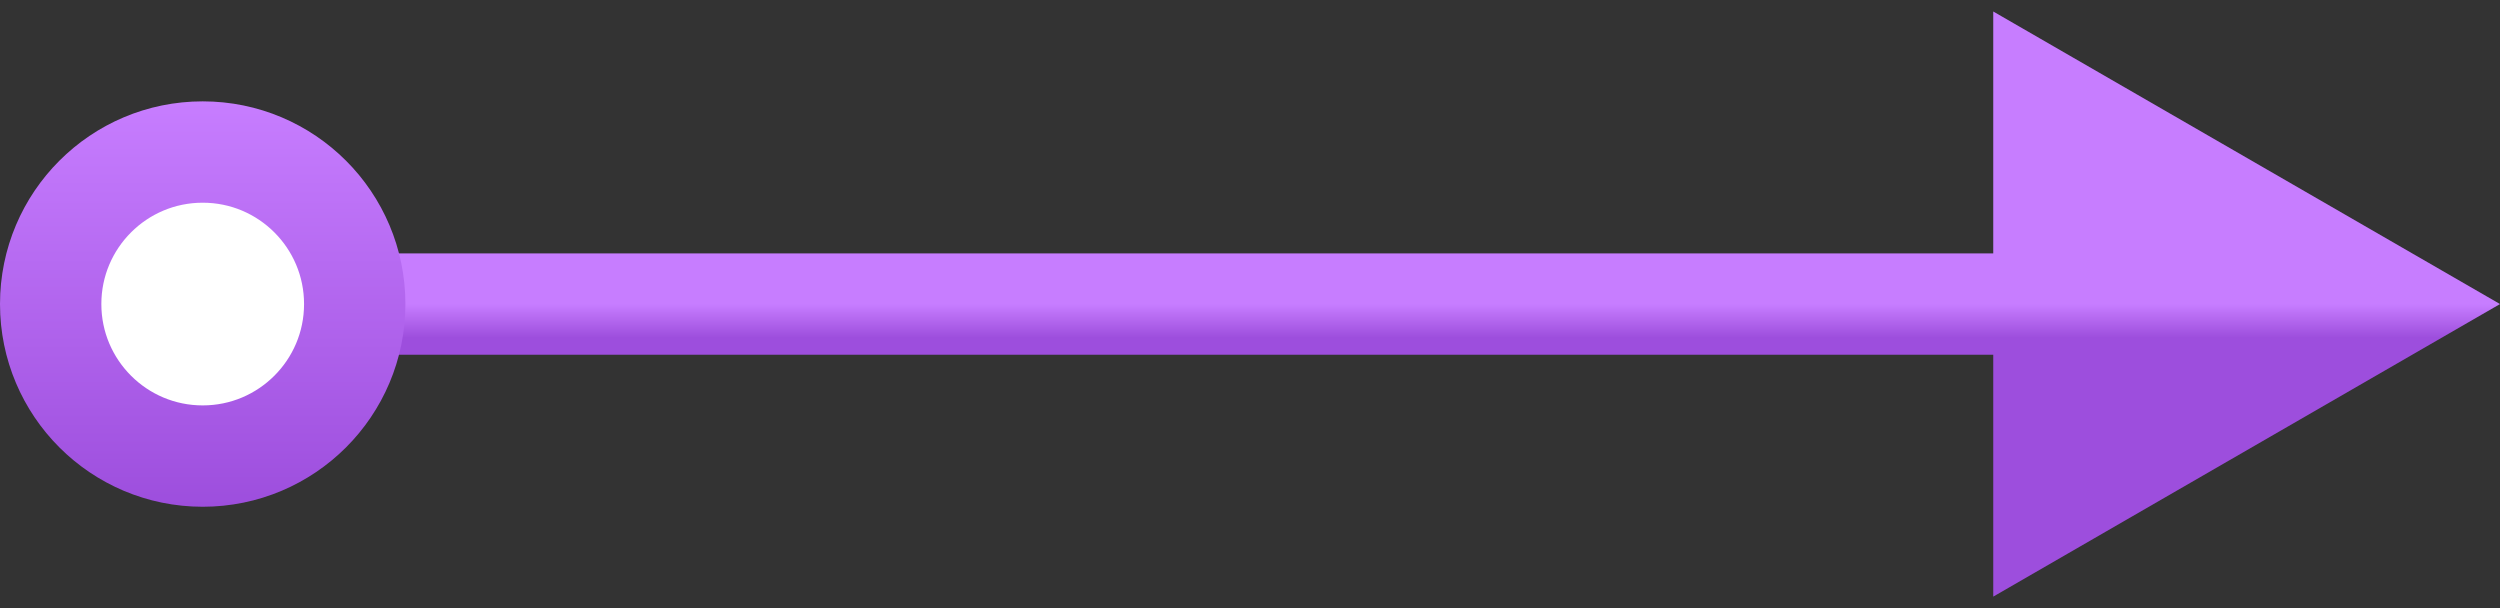 <svg width="74" height="18" viewBox="0 0 74 18" fill="none" xmlns="http://www.w3.org/2000/svg">
<rect x="0" y="0" width="74" height="18" fill="#333333" stroke="none"/>
<path d="M74 9L59 0.34V17.66L74 9ZM6 9V10.5C6.056 10.5 6.112 10.5 6.168 10.5C6.224 10.5 6.28 10.5 6.336 10.5C6.392 10.5 6.448 10.5 6.503 10.5C6.559 10.5 6.615 10.5 6.67 10.5C6.726 10.5 6.781 10.5 6.836 10.5C6.892 10.5 6.947 10.5 7.002 10.5C7.057 10.5 7.112 10.5 7.167 10.5C7.222 10.5 7.277 10.5 7.331 10.5C7.386 10.5 7.441 10.5 7.495 10.5C7.55 10.5 7.604 10.5 7.659 10.5C7.713 10.5 7.768 10.5 7.822 10.5C7.876 10.5 7.93 10.5 7.984 10.5C8.038 10.5 8.092 10.5 8.146 10.5C8.2 10.5 8.254 10.5 8.307 10.5C8.361 10.5 8.414 10.5 8.468 10.5C8.521 10.5 8.575 10.5 8.628 10.5C8.682 10.5 8.735 10.5 8.788 10.5C8.841 10.5 8.894 10.5 8.947 10.5C9 10.5 9.053 10.5 9.106 10.5C9.159 10.5 9.211 10.5 9.264 10.5C9.316 10.5 9.369 10.5 9.421 10.5C9.474 10.5 9.526 10.5 9.579 10.5C9.631 10.5 9.683 10.5 9.735 10.5C9.787 10.5 9.839 10.5 9.891 10.5C9.943 10.5 9.995 10.5 10.047 10.5C10.098 10.5 10.15 10.5 10.202 10.5C10.253 10.5 10.305 10.5 10.356 10.5C10.408 10.5 10.459 10.5 10.51 10.5C10.562 10.5 10.613 10.5 10.664 10.5C10.715 10.5 10.766 10.5 10.817 10.5C10.868 10.5 10.918 10.5 10.969 10.5C11.02 10.5 11.071 10.5 11.121 10.5C11.172 10.5 11.222 10.5 11.273 10.5C11.323 10.5 11.373 10.5 11.424 10.5C11.474 10.5 11.524 10.5 11.574 10.5C11.624 10.5 11.674 10.5 11.724 10.5C11.774 10.5 11.824 10.5 11.874 10.5C11.924 10.5 11.973 10.5 12.023 10.5C12.072 10.5 12.122 10.5 12.171 10.5C12.221 10.5 12.27 10.5 12.319 10.5C12.369 10.5 12.418 10.5 12.467 10.5C12.516 10.5 12.565 10.5 12.614 10.5C12.663 10.5 12.712 10.5 12.761 10.5C12.809 10.5 12.858 10.5 12.907 10.5C12.955 10.5 13.004 10.5 13.052 10.5C13.101 10.5 13.149 10.5 13.198 10.5C13.246 10.5 13.294 10.5 13.342 10.5C13.39 10.5 13.438 10.5 13.486 10.5C13.534 10.5 13.582 10.5 13.63 10.5C13.678 10.5 13.726 10.5 13.774 10.5C13.821 10.5 13.869 10.5 13.916 10.5C13.964 10.5 14.011 10.5 14.059 10.5C14.106 10.5 14.153 10.5 14.201 10.5C14.248 10.5 14.295 10.5 14.342 10.5C14.389 10.5 14.436 10.5 14.483 10.5C14.53 10.5 14.577 10.5 14.624 10.5C14.671 10.5 14.717 10.5 14.764 10.5C14.81 10.5 14.857 10.5 14.903 10.5C14.95 10.5 14.996 10.5 15.043 10.5C15.089 10.5 15.135 10.5 15.181 10.5C15.227 10.5 15.274 10.5 15.32 10.5C15.366 10.5 15.412 10.5 15.457 10.5C15.503 10.5 15.549 10.5 15.595 10.5C15.64 10.5 15.686 10.5 15.732 10.5C15.777 10.5 15.823 10.5 15.868 10.5C15.914 10.5 15.959 10.5 16.004 10.5C16.05 10.5 16.095 10.5 16.14 10.5C16.185 10.5 16.23 10.5 16.275 10.5C16.32 10.5 16.365 10.5 16.41 10.5C16.455 10.5 16.5 10.5 16.544 10.5C16.589 10.5 16.634 10.5 16.678 10.5C16.723 10.5 16.767 10.5 16.812 10.5C16.856 10.5 16.901 10.5 16.945 10.5C16.989 10.5 17.033 10.5 17.077 10.5C17.122 10.5 17.166 10.5 17.21 10.5C17.254 10.5 17.297 10.5 17.341 10.5C17.385 10.5 17.429 10.5 17.473 10.5C17.517 10.5 17.56 10.5 17.604 10.5C17.647 10.5 17.691 10.5 17.734 10.5C17.778 10.5 17.821 10.5 17.864 10.5C17.908 10.5 17.951 10.5 17.994 10.5C18.037 10.5 18.08 10.5 18.123 10.5C18.166 10.5 18.209 10.5 18.252 10.5C18.295 10.5 18.338 10.5 18.381 10.5C18.424 10.5 18.466 10.5 18.509 10.5C18.552 10.5 18.594 10.5 18.637 10.5C18.679 10.5 18.722 10.5 18.764 10.5C18.806 10.5 18.849 10.5 18.891 10.5C18.933 10.5 18.975 10.5 19.017 10.5C19.059 10.5 19.102 10.5 19.144 10.5C19.186 10.5 19.227 10.5 19.269 10.5C19.311 10.5 19.353 10.5 19.395 10.5C19.436 10.5 19.478 10.5 19.52 10.5C19.561 10.5 19.603 10.5 19.644 10.5C19.686 10.5 19.727 10.5 19.768 10.5C19.81 10.5 19.851 10.5 19.892 10.5C19.933 10.5 19.974 10.5 20.015 10.5C20.057 10.5 20.098 10.5 20.139 10.5C20.18 10.5 20.22 10.5 20.261 10.5C20.302 10.5 20.343 10.5 20.384 10.5C20.424 10.5 20.465 10.5 20.505 10.5C20.546 10.5 20.587 10.5 20.627 10.5C20.667 10.5 20.708 10.5 20.748 10.5C20.788 10.5 20.829 10.5 20.869 10.5C20.909 10.5 20.949 10.5 20.989 10.5C21.029 10.5 21.07 10.5 21.11 10.5C21.149 10.5 21.189 10.5 21.229 10.5C21.269 10.5 21.309 10.5 21.349 10.5C21.388 10.5 21.428 10.5 21.468 10.5C21.507 10.5 21.547 10.5 21.586 10.5C21.626 10.5 21.665 10.5 21.704 10.5C21.744 10.5 21.783 10.5 21.822 10.5C21.862 10.5 21.901 10.5 21.94 10.5C21.979 10.5 22.018 10.5 22.057 10.5C22.096 10.5 22.135 10.5 22.174 10.5C22.213 10.5 22.252 10.5 22.291 10.5C22.329 10.5 22.368 10.5 22.407 10.5C22.445 10.5 22.484 10.5 22.523 10.5C22.561 10.5 22.6 10.5 22.638 10.5C22.677 10.5 22.715 10.5 22.753 10.5C22.792 10.5 22.83 10.5 22.868 10.5C22.906 10.5 22.945 10.5 22.983 10.5C23.021 10.5 23.059 10.5 23.097 10.5C23.135 10.5 23.173 10.5 23.211 10.5C23.248 10.5 23.286 10.5 23.324 10.5C23.362 10.5 23.4 10.5 23.437 10.5C23.475 10.5 23.513 10.5 23.55 10.5C23.588 10.5 23.625 10.5 23.663 10.5C23.7 10.5 23.738 10.5 23.775 10.5C23.812 10.5 23.85 10.5 23.887 10.5C23.924 10.5 23.961 10.5 23.998 10.5C24.035 10.5 24.073 10.5 24.11 10.5C24.147 10.5 24.184 10.5 24.221 10.5C24.258 10.5 24.294 10.5 24.331 10.5C24.368 10.5 24.405 10.5 24.442 10.5C24.478 10.5 24.515 10.5 24.552 10.5C24.588 10.5 24.625 10.5 24.661 10.5C24.698 10.5 24.734 10.5 24.771 10.5C24.807 10.5 24.843 10.5 24.88 10.5C24.916 10.5 24.952 10.5 24.988 10.5C25.025 10.5 25.061 10.5 25.097 10.5C25.133 10.5 25.169 10.5 25.205 10.5C25.241 10.5 25.277 10.5 25.313 10.5C25.349 10.5 25.385 10.5 25.421 10.5C25.456 10.5 25.492 10.5 25.528 10.5C25.564 10.5 25.599 10.5 25.635 10.5C25.671 10.5 25.706 10.5 25.742 10.5C25.777 10.5 25.813 10.5 25.848 10.5C25.884 10.5 25.919 10.5 25.954 10.5C25.99 10.5 26.025 10.5 26.06 10.5C26.096 10.5 26.131 10.5 26.166 10.5C26.201 10.5 26.236 10.5 26.271 10.5C26.306 10.5 26.341 10.5 26.376 10.5C26.411 10.5 26.446 10.5 26.481 10.5C26.516 10.5 26.551 10.5 26.585 10.5C26.62 10.5 26.655 10.5 26.69 10.5C26.724 10.5 26.759 10.5 26.794 10.5C26.828 10.5 26.863 10.5 26.897 10.5C26.932 10.5 26.966 10.5 27.001 10.5C27.035 10.5 27.07 10.5 27.104 10.5C27.138 10.5 27.173 10.5 27.207 10.5C27.241 10.5 27.275 10.5 27.309 10.5C27.344 10.5 27.378 10.5 27.412 10.5C27.446 10.5 27.48 10.5 27.514 10.5C27.548 10.5 27.582 10.5 27.616 10.5C27.65 10.5 27.684 10.5 27.717 10.5C27.751 10.5 27.785 10.5 27.819 10.5C27.852 10.5 27.886 10.5 27.92 10.5C27.953 10.5 27.987 10.5 28.021 10.5C28.054 10.5 28.088 10.5 28.121 10.5C28.155 10.5 28.188 10.5 28.222 10.5C28.255 10.5 28.288 10.5 28.322 10.5C28.355 10.5 28.389 10.5 28.422 10.5C28.455 10.5 28.488 10.5 28.521 10.5C28.555 10.5 28.588 10.5 28.621 10.5C28.654 10.5 28.687 10.5 28.72 10.5C28.753 10.5 28.786 10.5 28.819 10.5C28.852 10.5 28.885 10.5 28.918 10.5C28.951 10.5 28.983 10.5 29.016 10.5C29.049 10.5 29.082 10.5 29.114 10.5C29.147 10.5 29.18 10.5 29.212 10.5C29.245 10.5 29.278 10.5 29.31 10.5C29.343 10.5 29.375 10.5 29.408 10.5C29.44 10.5 29.473 10.5 29.505 10.5C29.538 10.5 29.57 10.5 29.602 10.5C29.635 10.5 29.667 10.5 29.699 10.5C29.731 10.5 29.764 10.5 29.796 10.5C29.828 10.5 29.86 10.5 29.892 10.5C29.924 10.5 29.957 10.5 29.989 10.5C30.021 10.5 30.053 10.5 30.085 10.5C30.117 10.5 30.149 10.5 30.181 10.5C30.212 10.5 30.244 10.5 30.276 10.5C30.308 10.5 30.34 10.5 30.372 10.5C30.404 10.5 30.435 10.5 30.467 10.5C30.499 10.5 30.53 10.5 30.562 10.5C30.594 10.5 30.625 10.5 30.657 10.5C30.689 10.5 30.72 10.5 30.752 10.5C30.783 10.5 30.815 10.5 30.846 10.5C30.878 10.5 30.909 10.5 30.94 10.5C30.972 10.5 31.003 10.5 31.034 10.5C31.066 10.5 31.097 10.5 31.128 10.5C31.16 10.5 31.191 10.5 31.222 10.5C31.253 10.5 31.284 10.5 31.316 10.5C31.347 10.5 31.378 10.5 31.409 10.5C31.44 10.5 31.471 10.5 31.502 10.5C31.533 10.5 31.564 10.5 31.595 10.5C31.626 10.5 31.657 10.5 31.688 10.5C31.719 10.5 31.75 10.5 31.78 10.5C31.811 10.5 31.842 10.5 31.873 10.5C31.904 10.5 31.934 10.5 31.965 10.5C31.996 10.5 32.027 10.5 32.057 10.5C32.088 10.5 32.119 10.5 32.149 10.5C32.18 10.5 32.211 10.5 32.241 10.5C32.272 10.5 32.302 10.5 32.333 10.5C32.363 10.5 32.394 10.5 32.424 10.5C32.455 10.5 32.485 10.5 32.515 10.5C32.546 10.5 32.576 10.5 32.606 10.5C32.637 10.5 32.667 10.5 32.697 10.5C32.728 10.5 32.758 10.5 32.788 10.5C32.819 10.5 32.849 10.5 32.879 10.5C32.909 10.5 32.939 10.5 32.969 10.5C33 10.5 33.03 10.5 33.06 10.5C33.09 10.5 33.12 10.5 33.15 10.5C33.18 10.5 33.21 10.5 33.24 10.5C33.27 10.5 33.3 10.5 33.33 10.5C33.36 10.5 33.39 10.5 33.42 10.5C33.45 10.5 33.48 10.5 33.509 10.5C33.539 10.5 33.569 10.5 33.599 10.5C33.629 10.5 33.658 10.5 33.688 10.5C33.718 10.5 33.748 10.5 33.778 10.5C33.807 10.5 33.837 10.5 33.867 10.5C33.896 10.5 33.926 10.5 33.956 10.5C33.985 10.5 34.015 10.5 34.044 10.5C34.074 10.5 34.104 10.5 34.133 10.5C34.163 10.5 34.192 10.5 34.222 10.5C34.251 10.5 34.281 10.5 34.31 10.5C34.34 10.5 34.369 10.5 34.398 10.5C34.428 10.5 34.457 10.5 34.487 10.5C34.516 10.5 34.545 10.5 34.575 10.5C34.604 10.5 34.633 10.5 34.663 10.5C34.692 10.5 34.721 10.5 34.751 10.5C34.78 10.5 34.809 10.5 34.838 10.5C34.868 10.5 34.897 10.5 34.926 10.5C34.955 10.5 34.984 10.5 35.014 10.5C35.043 10.5 35.072 10.5 35.101 10.5C35.13 10.5 35.159 10.5 35.188 10.5C35.217 10.5 35.246 10.5 35.275 10.5C35.304 10.5 35.334 10.5 35.362 10.5C35.392 10.5 35.42 10.5 35.45 10.5C35.478 10.5 35.508 10.5 35.536 10.5C35.565 10.5 35.594 10.5 35.623 10.5C35.652 10.5 35.681 10.5 35.71 10.5C35.739 10.5 35.768 10.5 35.797 10.5C35.825 10.5 35.854 10.5 35.883 10.5C35.912 10.5 35.941 10.5 35.969 10.5C35.998 10.5 36.027 10.5 36.056 10.5C36.085 10.5 36.113 10.5 36.142 10.5C36.171 10.5 36.2 10.5 36.228 10.5C36.257 10.5 36.286 10.5 36.314 10.5C36.343 10.5 36.372 10.5 36.4 10.5C36.429 10.5 36.458 10.5 36.486 10.5C36.515 10.5 36.544 10.5 36.572 10.5C36.601 10.5 36.63 10.5 36.658 10.5C36.687 10.5 36.715 10.5 36.744 10.5C36.772 10.5 36.801 10.5 36.829 10.5C36.858 10.5 36.886 10.5 36.915 10.5C36.944 10.5 36.972 10.5 37.001 10.5C37.029 10.5 37.057 10.5 37.086 10.5C37.114 10.5 37.143 10.5 37.171 10.5C37.2 10.5 37.228 10.5 37.257 10.5C37.285 10.5 37.313 10.5 37.342 10.5C37.37 10.5 37.399 10.5 37.427 10.5C37.456 10.5 37.484 10.5 37.512 10.5C37.541 10.5 37.569 10.5 37.597 10.5C37.626 10.5 37.654 10.5 37.682 10.5C37.711 10.5 37.739 10.5 37.767 10.5C37.796 10.5 37.824 10.5 37.852 10.5C37.881 10.5 37.909 10.5 37.937 10.5C37.965 10.5 37.994 10.5 38.022 10.5C38.05 10.5 38.079 10.5 38.107 10.5C38.135 10.5 38.163 10.5 38.192 10.5C38.22 10.5 38.248 10.5 38.276 10.5C38.305 10.5 38.333 10.5 38.361 10.5C38.389 10.5 38.417 10.5 38.446 10.5C38.474 10.5 38.502 10.5 38.53 10.5C38.559 10.5 38.587 10.5 38.615 10.5C38.643 10.5 38.671 10.5 38.7 10.5C38.728 10.5 38.756 10.5 38.784 10.5C38.812 10.5 38.84 10.5 38.868 10.5C38.897 10.5 38.925 10.5 38.953 10.5C38.981 10.5 39.009 10.5 39.037 10.5C39.066 10.5 39.094 10.5 39.122 10.5C39.15 10.5 39.178 10.5 39.206 10.5C39.234 10.5 39.263 10.5 39.291 10.5C39.319 10.5 39.347 10.5 39.375 10.5C39.403 10.5 39.431 10.5 39.459 10.5C39.487 10.5 39.516 10.5 39.544 10.5C39.572 10.5 39.6 10.5 39.628 10.5C39.656 10.5 39.684 10.5 39.712 10.5C39.741 10.5 39.769 10.5 39.797 10.5C39.825 10.5 39.853 10.5 39.881 10.5C39.909 10.5 39.937 10.5 39.965 10.5C39.993 10.5 40.022 10.5 40.05 10.5C40.078 10.5 40.106 10.5 40.134 10.5C40.162 10.5 40.19 10.5 40.218 10.5C40.246 10.5 40.275 10.5 40.303 10.5C40.331 10.5 40.359 10.5 40.387 10.5C40.415 10.5 40.443 10.5 40.471 10.5C40.499 10.5 40.528 10.5 40.556 10.5C40.584 10.5 40.612 10.5 40.64 10.5C40.668 10.5 40.696 10.5 40.724 10.5C40.753 10.5 40.781 10.5 40.809 10.5C40.837 10.5 40.865 10.5 40.893 10.5C40.922 10.5 40.95 10.5 40.978 10.5C41.006 10.5 41.034 10.5 41.062 10.5C41.09 10.5 41.119 10.5 41.147 10.5C41.175 10.5 41.203 10.5 41.231 10.5C41.259 10.5 41.288 10.5 41.316 10.5C41.344 10.5 41.372 10.5 41.4 10.5C41.428 10.5 41.457 10.5 41.485 10.5C41.513 10.5 41.541 10.5 41.569 10.5C41.598 10.5 41.626 10.5 41.654 10.5C41.682 10.5 41.711 10.5 41.739 10.5C41.767 10.5 41.795 10.5 41.824 10.5C41.852 10.5 41.88 10.5 41.908 10.5C41.937 10.5 41.965 10.5 41.993 10.5C42.022 10.5 42.05 10.5 42.078 10.5C42.106 10.5 42.135 10.5 42.163 10.5C42.191 10.5 42.22 10.5 42.248 10.5C42.276 10.5 42.305 10.5 42.333 10.5C42.361 10.5 42.39 10.5 42.418 10.5C42.446 10.5 42.475 10.5 42.503 10.5C42.532 10.5 42.56 10.5 42.588 10.5C42.617 10.5 42.645 10.5 42.673 10.5C42.702 10.5 42.73 10.5 42.759 10.5C42.787 10.5 42.816 10.5 42.844 10.5C42.873 10.5 42.901 10.5 42.929 10.5C42.958 10.5 42.986 10.5 43.015 10.5C43.043 10.5 43.072 10.5 43.1 10.5C43.129 10.5 43.157 10.5 43.186 10.5C43.215 10.5 43.243 10.5 43.272 10.5C43.3 10.5 43.329 10.5 43.357 10.5C43.386 10.5 43.415 10.5 43.443 10.5C43.472 10.5 43.501 10.5 43.529 10.5C43.558 10.5 43.586 10.5 43.615 10.5C43.644 10.5 43.672 10.5 43.701 10.5C43.73 10.5 43.758 10.5 43.787 10.5C43.816 10.5 43.845 10.5 43.873 10.5C43.902 10.5 43.931 10.5 43.96 10.5C43.989 10.5 44.017 10.5 44.046 10.5C44.075 10.5 44.104 10.5 44.133 10.5C44.161 10.5 44.19 10.5 44.219 10.5C44.248 10.5 44.277 10.5 44.306 10.5C44.335 10.5 44.364 10.5 44.392 10.5C44.421 10.5 44.45 10.5 44.479 10.5C44.508 10.5 44.537 10.5 44.566 10.5C44.595 10.5 44.624 10.5 44.653 10.5C44.682 10.5 44.711 10.5 44.74 10.5C44.769 10.5 44.798 10.5 44.828 10.5C44.857 10.5 44.886 10.5 44.915 10.5C44.944 10.5 44.973 10.5 45.002 10.5C45.032 10.5 45.061 10.5 45.09 10.5C45.119 10.5 45.148 10.5 45.178 10.5C45.207 10.5 45.236 10.5 45.265 10.5C45.294 10.5 45.324 10.5 45.353 10.5C45.382 10.5 45.412 10.5 45.441 10.5C45.471 10.5 45.5 10.5 45.529 10.5C45.559 10.5 45.588 10.5 45.617 10.5C45.647 10.5 45.676 10.5 45.706 10.5C45.735 10.5 45.765 10.5 45.794 10.5C45.824 10.5 45.853 10.5 45.883 10.5C45.912 10.5 45.942 10.5 45.972 10.5C46.001 10.5 46.031 10.5 46.06 10.5C46.09 10.5 46.12 10.5 46.149 10.5C46.179 10.5 46.209 10.5 46.239 10.5C46.268 10.5 46.298 10.5 46.328 10.5C46.358 10.5 46.387 10.5 46.417 10.5C46.447 10.5 46.477 10.5 46.507 10.5C46.537 10.5 46.566 10.5 46.596 10.5C46.626 10.5 46.656 10.5 46.686 10.5C46.716 10.5 46.746 10.5 46.776 10.5C46.806 10.5 46.836 10.5 46.866 10.5C46.896 10.5 46.926 10.5 46.956 10.5C46.986 10.5 47.017 10.5 47.047 10.5C47.077 10.5 47.107 10.5 47.137 10.5C47.168 10.5 47.198 10.5 47.228 10.5C47.258 10.5 47.289 10.5 47.319 10.5C47.349 10.5 47.38 10.5 47.41 10.5C47.44 10.5 47.471 10.5 47.501 10.5C47.532 10.5 47.562 10.5 47.592 10.5C47.623 10.5 47.653 10.5 47.684 10.5C47.714 10.5 47.745 10.5 47.776 10.5C47.806 10.5 47.837 10.5 47.867 10.5C47.898 10.5 47.929 10.5 47.959 10.5C47.99 10.5 48.021 10.5 48.051 10.5C48.082 10.5 48.113 10.5 48.144 10.5C48.175 10.5 48.205 10.5 48.236 10.5C48.267 10.5 48.298 10.5 48.329 10.5C48.36 10.5 48.391 10.5 48.422 10.5C48.453 10.5 48.484 10.5 48.515 10.5C48.546 10.5 48.577 10.5 48.608 10.5C48.639 10.5 48.67 10.5 48.701 10.5C48.732 10.5 48.764 10.5 48.795 10.5C48.826 10.5 48.857 10.5 48.889 10.5C48.92 10.5 48.951 10.5 48.983 10.5C49.014 10.5 49.045 10.5 49.077 10.5C49.108 10.5 49.139 10.5 49.171 10.5C49.202 10.5 49.234 10.5 49.266 10.5C49.297 10.5 49.329 10.5 49.36 10.5C49.392 10.5 49.423 10.5 49.455 10.5C49.487 10.5 49.518 10.5 49.55 10.5C49.582 10.5 49.614 10.5 49.645 10.5C49.677 10.5 49.709 10.5 49.741 10.5C49.773 10.5 49.805 10.5 49.837 10.5C49.869 10.5 49.901 10.5 49.933 10.5C49.965 10.5 49.997 10.5 50.029 10.5C50.061 10.5 50.093 10.5 50.125 10.5C50.157 10.5 50.189 10.5 50.221 10.5C50.254 10.5 50.286 10.5 50.318 10.5C50.351 10.5 50.383 10.5 50.415 10.5C50.448 10.5 50.48 10.5 50.512 10.5C50.545 10.5 50.577 10.5 50.61 10.5C50.642 10.5 50.675 10.5 50.708 10.5C50.74 10.5 50.773 10.5 50.805 10.5C50.838 10.5 50.871 10.5 50.903 10.5C50.936 10.5 50.969 10.5 51.002 10.5C51.035 10.5 51.067 10.5 51.1 10.5C51.133 10.5 51.166 10.5 51.199 10.5C51.232 10.5 51.265 10.5 51.298 10.5C51.331 10.5 51.364 10.5 51.397 10.5C51.43 10.5 51.463 10.5 51.497 10.5C51.53 10.5 51.563 10.5 51.596 10.5C51.63 10.5 51.663 10.5 51.696 10.5C51.73 10.5 51.763 10.5 51.796 10.5C51.83 10.5 51.863 10.5 51.897 10.5C51.93 10.5 51.964 10.5 51.997 10.5C52.031 10.5 52.065 10.5 52.098 10.5C52.132 10.5 52.166 10.5 52.2 10.5C52.233 10.5 52.267 10.5 52.301 10.5C52.335 10.5 52.369 10.5 52.403 10.5C52.436 10.5 52.47 10.5 52.504 10.5C52.538 10.5 52.572 10.5 52.607 10.5C52.641 10.5 52.675 10.5 52.709 10.5C52.743 10.5 52.777 10.5 52.812 10.5C52.846 10.5 52.88 10.5 52.915 10.5C52.949 10.5 52.983 10.5 53.018 10.5C53.052 10.5 53.087 10.5 53.121 10.5C53.156 10.5 53.19 10.5 53.225 10.5C53.26 10.5 53.294 10.5 53.329 10.5C53.364 10.5 53.398 10.5 53.433 10.5C53.468 10.5 53.503 10.5 53.538 10.5C53.573 10.5 53.608 10.5 53.643 10.5C53.678 10.5 53.713 10.5 53.748 10.5C53.783 10.5 53.818 10.5 53.853 10.5C53.888 10.5 53.923 10.5 53.959 10.5C53.994 10.5 54.029 10.5 54.065 10.5C54.1 10.5 54.136 10.5 54.171 10.5C54.206 10.5 54.242 10.5 54.277 10.5C54.313 10.5 54.349 10.5 54.384 10.5C54.42 10.5 54.456 10.5 54.491 10.5C54.527 10.5 54.563 10.5 54.599 10.5C54.635 10.5 54.67 10.5 54.706 10.5C54.742 10.5 54.778 10.5 54.814 10.5C54.85 10.5 54.886 10.5 54.922 10.5C54.959 10.5 54.995 10.5 55.031 10.5C55.067 10.5 55.104 10.5 55.14 10.5C55.176 10.5 55.213 10.5 55.249 10.5C55.285 10.5 55.322 10.5 55.358 10.5C55.395 10.5 55.432 10.5 55.468 10.5C55.505 10.5 55.542 10.5 55.578 10.5C55.615 10.5 55.652 10.5 55.689 10.5C55.726 10.5 55.762 10.5 55.799 10.5C55.836 10.5 55.873 10.5 55.91 10.5C55.947 10.5 55.984 10.5 56.022 10.5C56.059 10.5 56.096 10.5 56.133 10.5C56.171 10.5 56.208 10.5 56.245 10.5C56.283 10.5 56.32 10.5 56.358 10.5C56.395 10.5 56.433 10.5 56.47 10.5C56.508 10.5 56.545 10.5 56.583 10.5C56.621 10.5 56.658 10.5 56.696 10.5C56.734 10.5 56.772 10.5 56.81 10.5C56.848 10.5 56.886 10.5 56.924 10.5C56.962 10.5 57 10.5 57.038 10.5C57.076 10.5 57.114 10.5 57.153 10.5C57.191 10.5 57.229 10.5 57.267 10.5C57.306 10.5 57.344 10.5 57.383 10.5C57.421 10.5 57.46 10.5 57.498 10.5C57.537 10.5 57.575 10.5 57.614 10.5C57.653 10.5 57.692 10.5 57.73 10.5C57.769 10.5 57.808 10.5 57.847 10.5C57.886 10.5 57.925 10.5 57.964 10.5C58.003 10.5 58.042 10.5 58.081 10.5C58.12 10.5 58.16 10.5 58.199 10.5C58.238 10.5 58.278 10.5 58.317 10.5C58.356 10.5 58.396 10.5 58.435 10.5C58.475 10.5 58.514 10.5 58.554 10.5C58.593 10.5 58.633 10.5 58.673 10.5C58.713 10.5 58.752 10.5 58.792 10.5C58.832 10.5 58.872 10.5 58.912 10.5C58.952 10.5 58.992 10.5 59.032 10.5C59.072 10.5 59.113 10.5 59.153 10.5C59.193 10.5 59.233 10.5 59.274 10.5C59.314 10.5 59.354 10.5 59.395 10.5C59.435 10.5 59.476 10.5 59.517 10.5C59.557 10.5 59.598 10.5 59.639 10.5C59.679 10.5 59.72 10.5 59.761 10.5C59.802 10.5 59.843 10.5 59.884 10.5C59.925 10.5 59.966 10.5 60.007 10.5C60.048 10.5 60.089 10.5 60.13 10.5C60.171 10.5 60.213 10.5 60.254 10.5C60.295 10.5 60.337 10.5 60.378 10.5C60.42 10.5 60.461 10.5 60.503 10.5V9V7.5C60.461 7.5 60.42 7.5 60.378 7.5C60.337 7.5 60.295 7.5 60.254 7.5C60.213 7.5 60.171 7.5 60.13 7.5C60.089 7.5 60.048 7.5 60.007 7.5C59.966 7.5 59.925 7.5 59.884 7.5C59.843 7.5 59.802 7.5 59.761 7.5C59.72 7.5 59.679 7.5 59.639 7.5C59.598 7.5 59.557 7.5 59.517 7.5C59.476 7.5 59.435 7.5 59.395 7.5C59.354 7.5 59.314 7.5 59.274 7.5C59.233 7.5 59.193 7.5 59.153 7.5C59.113 7.5 59.072 7.5 59.032 7.5C58.992 7.5 58.952 7.5 58.912 7.5C58.872 7.5 58.832 7.5 58.792 7.5C58.752 7.5 58.713 7.5 58.673 7.5C58.633 7.5 58.593 7.5 58.554 7.5C58.514 7.5 58.475 7.5 58.435 7.5C58.396 7.5 58.356 7.5 58.317 7.5C58.278 7.5 58.238 7.5 58.199 7.5C58.16 7.5 58.12 7.5 58.081 7.5C58.042 7.5 58.003 7.5 57.964 7.5C57.925 7.5 57.886 7.5 57.847 7.5C57.808 7.5 57.769 7.5 57.73 7.5C57.692 7.5 57.653 7.5 57.614 7.5C57.575 7.5 57.537 7.5 57.498 7.5C57.46 7.5 57.421 7.5 57.383 7.5C57.344 7.5 57.306 7.5 57.267 7.5C57.229 7.5 57.191 7.5 57.153 7.5C57.114 7.5 57.076 7.5 57.038 7.5C57 7.5 56.962 7.5 56.924 7.5C56.886 7.5 56.848 7.5 56.81 7.5C56.772 7.5 56.734 7.5 56.696 7.5C56.658 7.5 56.621 7.5 56.583 7.5C56.545 7.5 56.508 7.5 56.47 7.5C56.433 7.5 56.395 7.5 56.358 7.5C56.32 7.5 56.283 7.5 56.245 7.5C56.208 7.5 56.171 7.5 56.133 7.5C56.096 7.5 56.059 7.5 56.022 7.5C55.984 7.5 55.947 7.5 55.91 7.5C55.873 7.5 55.836 7.5 55.799 7.5C55.762 7.5 55.726 7.5 55.689 7.5C55.652 7.5 55.615 7.5 55.578 7.5C55.542 7.5 55.505 7.5 55.468 7.5C55.432 7.5 55.395 7.5 55.358 7.5C55.322 7.5 55.285 7.5 55.249 7.5C55.213 7.5 55.176 7.5 55.14 7.5C55.104 7.5 55.067 7.5 55.031 7.5C54.995 7.5 54.959 7.5 54.922 7.5C54.886 7.5 54.85 7.5 54.814 7.5C54.778 7.5 54.742 7.5 54.706 7.5C54.67 7.5 54.635 7.5 54.599 7.5C54.563 7.5 54.527 7.5 54.491 7.5C54.456 7.5 54.42 7.5 54.384 7.5C54.349 7.5 54.313 7.5 54.277 7.5C54.242 7.5 54.206 7.5 54.171 7.5C54.136 7.5 54.1 7.5 54.065 7.5C54.029 7.5 53.994 7.5 53.959 7.5C53.923 7.5 53.888 7.5 53.853 7.5C53.818 7.5 53.783 7.5 53.748 7.5C53.713 7.5 53.678 7.5 53.643 7.5C53.608 7.5 53.573 7.5 53.538 7.5C53.503 7.5 53.468 7.5 53.433 7.5C53.398 7.5 53.364 7.5 53.329 7.5C53.294 7.5 53.26 7.5 53.225 7.5C53.19 7.5 53.156 7.5 53.121 7.5C53.087 7.5 53.052 7.5 53.018 7.5C52.983 7.5 52.949 7.5 52.915 7.5C52.88 7.5 52.846 7.5 52.812 7.5C52.777 7.5 52.743 7.5 52.709 7.5C52.675 7.5 52.641 7.5 52.607 7.5C52.572 7.5 52.538 7.5 52.504 7.5C52.47 7.5 52.436 7.5 52.403 7.5C52.369 7.5 52.335 7.5 52.301 7.5C52.267 7.5 52.233 7.5 52.2 7.5C52.166 7.5 52.132 7.5 52.098 7.5C52.065 7.5 52.031 7.5 51.997 7.5C51.964 7.5 51.93 7.5 51.897 7.5C51.863 7.5 51.83 7.5 51.796 7.5C51.763 7.5 51.73 7.5 51.696 7.5C51.663 7.5 51.63 7.5 51.596 7.5C51.563 7.5 51.53 7.5 51.497 7.5C51.463 7.5 51.43 7.5 51.397 7.5C51.364 7.5 51.331 7.5 51.298 7.5C51.265 7.5 51.232 7.5 51.199 7.5C51.166 7.5 51.133 7.5 51.1 7.5C51.067 7.5 51.035 7.5 51.002 7.5C50.969 7.5 50.936 7.5 50.903 7.5C50.871 7.5 50.838 7.5 50.805 7.5C50.773 7.5 50.74 7.5 50.708 7.5C50.675 7.5 50.642 7.5 50.61 7.5C50.577 7.5 50.545 7.5 50.512 7.5C50.48 7.5 50.448 7.5 50.415 7.5C50.383 7.5 50.351 7.5 50.318 7.5C50.286 7.5 50.254 7.5 50.221 7.5C50.189 7.5 50.157 7.5 50.125 7.5C50.093 7.5 50.061 7.5 50.029 7.5C49.997 7.5 49.965 7.5 49.933 7.5C49.901 7.5 49.869 7.5 49.837 7.5C49.805 7.5 49.773 7.5 49.741 7.5C49.709 7.5 49.677 7.5 49.645 7.5C49.614 7.5 49.582 7.5 49.55 7.5C49.518 7.5 49.487 7.5 49.455 7.5C49.423 7.5 49.392 7.5 49.36 7.5C49.329 7.5 49.297 7.5 49.266 7.5C49.234 7.5 49.202 7.5 49.171 7.5C49.139 7.5 49.108 7.5 49.077 7.5C49.045 7.5 49.014 7.5 48.983 7.5C48.951 7.5 48.92 7.5 48.889 7.5C48.857 7.5 48.826 7.5 48.795 7.5C48.764 7.5 48.732 7.5 48.701 7.5C48.67 7.5 48.639 7.5 48.608 7.5C48.577 7.5 48.546 7.5 48.515 7.5C48.484 7.5 48.453 7.5 48.422 7.5C48.391 7.5 48.36 7.5 48.329 7.5C48.298 7.5 48.267 7.5 48.236 7.5C48.205 7.5 48.175 7.5 48.144 7.5C48.113 7.5 48.082 7.5 48.051 7.5C48.021 7.5 47.99 7.5 47.959 7.5C47.929 7.5 47.898 7.5 47.867 7.5C47.837 7.5 47.806 7.5 47.776 7.5C47.745 7.5 47.714 7.5 47.684 7.5C47.653 7.5 47.623 7.5 47.592 7.5C47.562 7.5 47.532 7.5 47.501 7.5C47.471 7.5 47.44 7.5 47.41 7.5C47.38 7.5 47.349 7.5 47.319 7.5C47.289 7.5 47.258 7.5 47.228 7.5C47.198 7.5 47.168 7.5 47.137 7.5C47.107 7.5 47.077 7.5 47.047 7.5C47.017 7.5 46.986 7.5 46.956 7.5C46.926 7.5 46.896 7.5 46.866 7.5C46.836 7.5 46.806 7.5 46.776 7.5C46.746 7.5 46.716 7.5 46.686 7.5C46.656 7.5 46.626 7.5 46.596 7.5C46.566 7.5 46.537 7.5 46.507 7.5C46.477 7.5 46.447 7.5 46.417 7.5C46.387 7.5 46.358 7.5 46.328 7.5C46.298 7.5 46.268 7.5 46.239 7.5C46.209 7.5 46.179 7.5 46.149 7.5C46.12 7.5 46.09 7.5 46.06 7.5C46.031 7.5 46.001 7.5 45.972 7.5C45.942 7.5 45.912 7.5 45.883 7.5C45.853 7.5 45.824 7.5 45.794 7.5C45.765 7.5 45.735 7.5 45.706 7.5C45.676 7.5 45.647 7.5 45.617 7.5C45.588 7.5 45.559 7.5 45.529 7.5C45.5 7.5 45.471 7.5 45.441 7.5C45.412 7.5 45.382 7.5 45.353 7.5C45.324 7.5 45.294 7.5 45.265 7.5C45.236 7.5 45.207 7.5 45.178 7.5C45.148 7.5 45.119 7.5 45.09 7.5C45.061 7.5 45.032 7.5 45.002 7.5C44.973 7.5 44.944 7.5 44.915 7.5C44.886 7.5 44.857 7.5 44.828 7.5C44.798 7.5 44.769 7.5 44.74 7.5C44.711 7.5 44.682 7.5 44.653 7.5C44.624 7.5 44.595 7.5 44.566 7.5C44.537 7.5 44.508 7.5 44.479 7.5C44.45 7.5 44.421 7.5 44.392 7.5C44.364 7.5 44.335 7.5 44.306 7.5C44.277 7.5 44.248 7.5 44.219 7.5C44.19 7.5 44.161 7.5 44.133 7.5C44.104 7.5 44.075 7.5 44.046 7.5C44.017 7.5 43.989 7.5 43.96 7.5C43.931 7.5 43.902 7.5 43.873 7.5C43.845 7.5 43.816 7.5 43.787 7.5C43.758 7.5 43.73 7.5 43.701 7.5C43.672 7.5 43.644 7.5 43.615 7.5C43.586 7.5 43.558 7.5 43.529 7.5C43.501 7.5 43.472 7.5 43.443 7.5C43.415 7.5 43.386 7.5 43.357 7.5C43.329 7.5 43.3 7.5 43.272 7.5C43.243 7.5 43.215 7.5 43.186 7.5C43.157 7.5 43.129 7.5 43.1 7.5C43.072 7.5 43.043 7.5 43.015 7.5C42.986 7.5 42.958 7.5 42.929 7.5C42.901 7.5 42.873 7.5 42.844 7.5C42.816 7.5 42.787 7.5 42.759 7.5C42.73 7.5 42.702 7.5 42.673 7.5C42.645 7.5 42.617 7.5 42.588 7.5C42.56 7.5 42.532 7.5 42.503 7.5C42.475 7.5 42.446 7.5 42.418 7.5C42.39 7.5 42.361 7.5 42.333 7.5C42.305 7.5 42.276 7.5 42.248 7.5C42.22 7.5 42.191 7.5 42.163 7.5C42.135 7.5 42.106 7.5 42.078 7.5C42.05 7.5 42.022 7.5 41.993 7.5C41.965 7.5 41.937 7.5 41.908 7.5C41.88 7.5 41.852 7.5 41.824 7.5C41.795 7.5 41.767 7.5 41.739 7.5C41.711 7.5 41.682 7.5 41.654 7.5C41.626 7.5 41.598 7.5 41.569 7.5C41.541 7.5 41.513 7.5 41.485 7.5C41.457 7.5 41.428 7.5 41.4 7.5C41.372 7.5 41.344 7.5 41.316 7.5C41.288 7.5 41.259 7.5 41.231 7.5C41.203 7.5 41.175 7.5 41.147 7.5C41.119 7.5 41.09 7.5 41.062 7.5C41.034 7.5 41.006 7.5 40.978 7.5C40.95 7.5 40.922 7.5 40.893 7.5C40.865 7.5 40.837 7.5 40.809 7.5C40.781 7.5 40.753 7.5 40.724 7.5C40.696 7.5 40.668 7.5 40.64 7.5C40.612 7.5 40.584 7.5 40.556 7.5C40.528 7.5 40.499 7.5 40.471 7.5C40.443 7.5 40.415 7.5 40.387 7.5C40.359 7.5 40.331 7.5 40.303 7.5C40.275 7.5 40.246 7.5 40.218 7.5C40.19 7.5 40.162 7.5 40.134 7.5C40.106 7.5 40.078 7.5 40.05 7.5C40.022 7.5 39.993 7.5 39.965 7.5C39.937 7.5 39.909 7.5 39.881 7.5C39.853 7.5 39.825 7.5 39.797 7.5C39.769 7.5 39.741 7.5 39.712 7.5C39.684 7.5 39.656 7.5 39.628 7.5C39.6 7.5 39.572 7.5 39.544 7.5C39.516 7.5 39.487 7.5 39.459 7.5C39.431 7.5 39.403 7.5 39.375 7.5C39.347 7.5 39.319 7.5 39.291 7.5C39.263 7.5 39.234 7.5 39.206 7.5C39.178 7.5 39.15 7.5 39.122 7.5C39.094 7.5 39.066 7.5 39.037 7.5C39.009 7.5 38.981 7.5 38.953 7.5C38.925 7.5 38.897 7.5 38.868 7.5C38.84 7.5 38.812 7.5 38.784 7.5C38.756 7.5 38.728 7.5 38.7 7.5C38.671 7.5 38.643 7.5 38.615 7.5C38.587 7.5 38.559 7.5 38.53 7.5C38.502 7.5 38.474 7.5 38.446 7.5C38.417 7.5 38.389 7.5 38.361 7.5C38.333 7.5 38.305 7.5 38.276 7.5C38.248 7.5 38.22 7.5 38.192 7.5C38.163 7.5 38.135 7.5 38.107 7.5C38.079 7.5 38.05 7.5 38.022 7.5C37.994 7.5 37.965 7.5 37.937 7.5C37.909 7.5 37.881 7.5 37.852 7.5C37.824 7.5 37.796 7.5 37.767 7.5C37.739 7.5 37.711 7.5 37.682 7.5C37.654 7.5 37.626 7.5 37.597 7.5C37.569 7.5 37.541 7.5 37.512 7.5C37.484 7.5 37.456 7.5 37.427 7.5C37.399 7.5 37.37 7.5 37.342 7.5C37.313 7.5 37.285 7.5 37.257 7.5C37.228 7.5 37.2 7.5 37.171 7.5C37.143 7.5 37.114 7.5 37.086 7.5C37.057 7.5 37.029 7.5 37.001 7.5C36.972 7.5 36.944 7.5 36.915 7.5C36.886 7.5 36.858 7.5 36.829 7.5C36.801 7.5 36.772 7.5 36.744 7.5C36.715 7.5 36.687 7.5 36.658 7.5C36.63 7.5 36.601 7.5 36.572 7.5C36.544 7.5 36.515 7.5 36.486 7.5C36.458 7.5 36.429 7.5 36.4 7.5C36.372 7.5 36.343 7.5 36.314 7.5C36.286 7.5 36.257 7.5 36.228 7.5C36.2 7.5 36.171 7.5 36.142 7.5C36.113 7.5 36.085 7.5 36.056 7.5C36.027 7.5 35.998 7.5 35.969 7.5C35.941 7.5 35.912 7.5 35.883 7.5C35.854 7.5 35.825 7.5 35.797 7.5C35.768 7.5 35.739 7.5 35.71 7.5C35.681 7.5 35.652 7.5 35.623 7.5C35.594 7.5 35.565 7.5 35.536 7.5C35.508 7.5 35.478 7.5 35.45 7.5C35.42 7.5 35.392 7.5 35.362 7.5C35.334 7.5 35.304 7.5 35.275 7.5C35.246 7.5 35.217 7.5 35.188 7.5C35.159 7.5 35.13 7.5 35.101 7.5C35.072 7.5 35.043 7.5 35.014 7.5C34.984 7.5 34.955 7.5 34.926 7.5C34.897 7.5 34.868 7.5 34.838 7.5C34.809 7.5 34.78 7.5 34.751 7.5C34.721 7.5 34.692 7.5 34.663 7.5C34.633 7.5 34.604 7.5 34.575 7.5C34.545 7.5 34.516 7.5 34.487 7.5C34.457 7.5 34.428 7.5 34.398 7.5C34.369 7.5 34.34 7.5 34.31 7.5C34.281 7.5 34.251 7.5 34.222 7.5C34.192 7.5 34.163 7.5 34.133 7.5C34.104 7.5 34.074 7.5 34.044 7.5C34.015 7.5 33.985 7.5 33.956 7.5C33.926 7.5 33.896 7.5 33.867 7.5C33.837 7.5 33.807 7.5 33.778 7.5C33.748 7.5 33.718 7.5 33.688 7.5C33.658 7.5 33.629 7.5 33.599 7.5C33.569 7.5 33.539 7.5 33.509 7.5C33.48 7.5 33.45 7.5 33.42 7.5C33.39 7.5 33.36 7.5 33.33 7.5C33.3 7.5 33.27 7.5 33.24 7.5C33.21 7.5 33.18 7.5 33.15 7.5C33.12 7.5 33.09 7.5 33.06 7.5C33.03 7.5 33 7.5 32.969 7.5C32.939 7.5 32.909 7.5 32.879 7.5C32.849 7.5 32.819 7.5 32.788 7.5C32.758 7.5 32.728 7.5 32.697 7.5C32.667 7.5 32.637 7.5 32.606 7.5C32.576 7.5 32.546 7.5 32.515 7.5C32.485 7.5 32.455 7.5 32.424 7.5C32.394 7.5 32.363 7.5 32.333 7.5C32.302 7.5 32.272 7.5 32.241 7.5C32.211 7.5 32.18 7.5 32.149 7.5C32.119 7.5 32.088 7.5 32.057 7.5C32.027 7.5 31.996 7.5 31.965 7.5C31.934 7.5 31.904 7.5 31.873 7.5C31.842 7.5 31.811 7.5 31.78 7.5C31.75 7.5 31.719 7.5 31.688 7.5C31.657 7.5 31.626 7.5 31.595 7.5C31.564 7.5 31.533 7.5 31.502 7.5C31.471 7.5 31.44 7.5 31.409 7.5C31.378 7.5 31.347 7.5 31.316 7.5C31.284 7.5 31.253 7.5 31.222 7.5C31.191 7.5 31.16 7.5 31.128 7.5C31.097 7.5 31.066 7.5 31.034 7.5C31.003 7.5 30.972 7.5 30.94 7.5C30.909 7.5 30.878 7.5 30.846 7.5C30.815 7.5 30.783 7.5 30.752 7.5C30.72 7.5 30.689 7.5 30.657 7.5C30.625 7.5 30.594 7.5 30.562 7.5C30.53 7.5 30.499 7.5 30.467 7.5C30.435 7.5 30.404 7.5 30.372 7.5C30.34 7.5 30.308 7.5 30.276 7.5C30.244 7.5 30.212 7.5 30.181 7.5C30.149 7.5 30.117 7.5 30.085 7.5C30.053 7.5 30.021 7.5 29.989 7.5C29.957 7.5 29.924 7.5 29.892 7.5C29.86 7.5 29.828 7.5 29.796 7.5C29.764 7.5 29.731 7.5 29.699 7.5C29.667 7.5 29.635 7.5 29.602 7.5C29.57 7.5 29.538 7.5 29.505 7.5C29.473 7.5 29.44 7.5 29.408 7.5C29.375 7.5 29.343 7.5 29.31 7.5C29.278 7.5 29.245 7.5 29.212 7.5C29.18 7.5 29.147 7.5 29.114 7.5C29.082 7.5 29.049 7.5 29.016 7.5C28.983 7.5 28.951 7.5 28.918 7.5C28.885 7.5 28.852 7.5 28.819 7.5C28.786 7.5 28.753 7.5 28.72 7.5C28.687 7.5 28.654 7.5 28.621 7.5C28.588 7.5 28.555 7.5 28.521 7.5C28.488 7.5 28.455 7.5 28.422 7.5C28.389 7.5 28.355 7.5 28.322 7.5C28.288 7.5 28.255 7.5 28.222 7.5C28.188 7.5 28.155 7.5 28.121 7.5C28.088 7.5 28.054 7.5 28.021 7.5C27.987 7.5 27.953 7.5 27.92 7.5C27.886 7.5 27.852 7.5 27.819 7.5C27.785 7.5 27.751 7.5 27.717 7.5C27.684 7.5 27.65 7.5 27.616 7.5C27.582 7.5 27.548 7.5 27.514 7.5C27.48 7.5 27.446 7.5 27.412 7.5C27.378 7.5 27.344 7.5 27.309 7.5C27.275 7.5 27.241 7.5 27.207 7.5C27.173 7.5 27.138 7.5 27.104 7.5C27.07 7.5 27.035 7.5 27.001 7.5C26.966 7.5 26.932 7.5 26.897 7.5C26.863 7.5 26.828 7.5 26.794 7.5C26.759 7.5 26.724 7.5 26.69 7.5C26.655 7.5 26.62 7.5 26.585 7.5C26.551 7.5 26.516 7.5 26.481 7.5C26.446 7.5 26.411 7.5 26.376 7.5C26.341 7.5 26.306 7.5 26.271 7.5C26.236 7.5 26.201 7.5 26.166 7.5C26.131 7.5 26.096 7.5 26.06 7.5C26.025 7.5 25.99 7.5 25.954 7.5C25.919 7.5 25.884 7.5 25.848 7.5C25.813 7.5 25.777 7.5 25.742 7.5C25.706 7.5 25.671 7.5 25.635 7.5C25.599 7.5 25.564 7.5 25.528 7.5C25.492 7.5 25.456 7.5 25.421 7.5C25.385 7.5 25.349 7.5 25.313 7.5C25.277 7.5 25.241 7.5 25.205 7.5C25.169 7.5 25.133 7.5 25.097 7.5C25.061 7.5 25.025 7.5 24.988 7.5C24.952 7.5 24.916 7.5 24.88 7.5C24.843 7.5 24.807 7.5 24.771 7.5C24.734 7.5 24.698 7.5 24.661 7.5C24.625 7.5 24.588 7.5 24.552 7.5C24.515 7.5 24.478 7.5 24.442 7.5C24.405 7.5 24.368 7.5 24.331 7.5C24.294 7.5 24.258 7.5 24.221 7.5C24.184 7.5 24.147 7.5 24.11 7.5C24.073 7.5 24.035 7.5 23.998 7.5C23.961 7.5 23.924 7.5 23.887 7.5C23.85 7.5 23.812 7.5 23.775 7.5C23.738 7.5 23.7 7.5 23.663 7.5C23.625 7.5 23.588 7.5 23.55 7.5C23.513 7.5 23.475 7.5 23.437 7.5C23.4 7.5 23.362 7.5 23.324 7.5C23.286 7.5 23.248 7.5 23.211 7.5C23.173 7.5 23.135 7.5 23.097 7.5C23.059 7.5 23.021 7.5 22.983 7.5C22.945 7.5 22.906 7.5 22.868 7.5C22.83 7.5 22.792 7.5 22.753 7.5C22.715 7.5 22.677 7.5 22.638 7.5C22.6 7.5 22.561 7.5 22.523 7.5C22.484 7.5 22.445 7.5 22.407 7.5C22.368 7.5 22.329 7.5 22.291 7.5C22.252 7.5 22.213 7.5 22.174 7.5C22.135 7.5 22.096 7.5 22.057 7.5C22.018 7.5 21.979 7.5 21.94 7.5C21.901 7.5 21.862 7.5 21.822 7.5C21.783 7.5 21.744 7.5 21.704 7.5C21.665 7.5 21.626 7.5 21.586 7.5C21.547 7.5 21.507 7.5 21.468 7.5C21.428 7.5 21.388 7.5 21.349 7.5C21.309 7.5 21.269 7.5 21.229 7.5C21.189 7.5 21.149 7.5 21.11 7.5C21.07 7.5 21.029 7.5 20.989 7.5C20.949 7.5 20.909 7.5 20.869 7.5C20.829 7.5 20.788 7.5 20.748 7.5C20.708 7.5 20.667 7.5 20.627 7.5C20.587 7.5 20.546 7.5 20.505 7.5C20.465 7.5 20.424 7.5 20.384 7.5C20.343 7.5 20.302 7.5 20.261 7.5C20.22 7.5 20.18 7.5 20.139 7.5C20.098 7.5 20.057 7.5 20.015 7.5C19.974 7.5 19.933 7.5 19.892 7.5C19.851 7.5 19.81 7.5 19.768 7.5C19.727 7.5 19.686 7.5 19.644 7.5C19.603 7.5 19.561 7.5 19.52 7.5C19.478 7.5 19.436 7.5 19.395 7.5C19.353 7.5 19.311 7.5 19.269 7.5C19.227 7.5 19.186 7.5 19.144 7.5C19.102 7.5 19.059 7.5 19.017 7.5C18.975 7.5 18.933 7.5 18.891 7.5C18.849 7.5 18.806 7.5 18.764 7.5C18.722 7.5 18.679 7.5 18.637 7.5C18.594 7.5 18.552 7.5 18.509 7.5C18.466 7.5 18.424 7.5 18.381 7.5C18.338 7.5 18.295 7.5 18.252 7.5C18.209 7.5 18.166 7.5 18.123 7.5C18.08 7.5 18.037 7.5 17.994 7.5C17.951 7.5 17.908 7.5 17.864 7.5C17.821 7.5 17.778 7.5 17.734 7.5C17.691 7.5 17.647 7.5 17.604 7.5C17.56 7.5 17.517 7.5 17.473 7.5C17.429 7.5 17.385 7.5 17.341 7.5C17.297 7.5 17.254 7.5 17.21 7.5C17.166 7.5 17.122 7.5 17.077 7.5C17.033 7.5 16.989 7.5 16.945 7.5C16.901 7.5 16.856 7.5 16.812 7.5C16.767 7.5 16.723 7.5 16.678 7.5C16.634 7.5 16.589 7.5 16.544 7.5C16.5 7.5 16.455 7.5 16.41 7.5C16.365 7.5 16.32 7.5 16.275 7.5C16.23 7.5 16.185 7.5 16.14 7.5C16.095 7.5 16.05 7.5 16.004 7.5C15.959 7.5 15.914 7.5 15.868 7.5C15.823 7.5 15.777 7.5 15.732 7.5C15.686 7.5 15.64 7.5 15.595 7.5C15.549 7.5 15.503 7.5 15.457 7.5C15.412 7.5 15.366 7.5 15.32 7.5C15.274 7.5 15.227 7.5 15.181 7.5C15.135 7.5 15.089 7.5 15.043 7.5C14.996 7.5 14.95 7.5 14.903 7.5C14.857 7.5 14.81 7.5 14.764 7.5C14.717 7.5 14.671 7.5 14.624 7.5C14.577 7.5 14.53 7.5 14.483 7.5C14.436 7.5 14.389 7.5 14.342 7.5C14.295 7.5 14.248 7.5 14.201 7.5C14.153 7.5 14.106 7.5 14.059 7.5C14.011 7.5 13.964 7.5 13.916 7.5C13.869 7.5 13.821 7.5 13.774 7.5C13.726 7.5 13.678 7.5 13.63 7.5C13.582 7.5 13.534 7.5 13.486 7.5C13.438 7.5 13.39 7.5 13.342 7.5C13.294 7.5 13.246 7.5 13.198 7.5C13.149 7.5 13.101 7.5 13.052 7.5C13.004 7.5 12.955 7.5 12.907 7.5C12.858 7.5 12.809 7.5 12.761 7.5C12.712 7.5 12.663 7.5 12.614 7.5C12.565 7.5 12.516 7.5 12.467 7.5C12.418 7.5 12.369 7.5 12.319 7.5C12.27 7.5 12.221 7.5 12.171 7.5C12.122 7.5 12.072 7.5 12.023 7.5C11.973 7.5 11.924 7.5 11.874 7.5C11.824 7.5 11.774 7.5 11.724 7.5C11.674 7.5 11.624 7.5 11.574 7.5C11.524 7.5 11.474 7.5 11.424 7.5C11.373 7.5 11.323 7.5 11.273 7.5C11.222 7.5 11.172 7.5 11.121 7.5C11.071 7.5 11.02 7.5 10.969 7.5C10.918 7.5 10.868 7.5 10.817 7.5C10.766 7.5 10.715 7.5 10.664 7.5C10.613 7.5 10.562 7.5 10.51 7.5C10.459 7.5 10.408 7.5 10.356 7.5C10.305 7.5 10.253 7.5 10.202 7.5C10.15 7.5 10.098 7.5 10.047 7.5C9.995 7.5 9.943 7.5 9.891 7.5C9.839 7.5 9.787 7.5 9.735 7.5C9.683 7.5 9.631 7.5 9.579 7.5C9.526 7.5 9.474 7.5 9.421 7.5C9.369 7.5 9.316 7.5 9.264 7.5C9.211 7.5 9.159 7.5 9.106 7.5C9.053 7.5 9 7.5 8.947 7.5C8.894 7.5 8.841 7.5 8.788 7.5C8.735 7.5 8.682 7.5 8.628 7.5C8.575 7.5 8.521 7.5 8.468 7.5C8.414 7.5 8.361 7.5 8.307 7.5C8.254 7.5 8.2 7.5 8.146 7.5C8.092 7.5 8.038 7.5 7.984 7.5C7.93 7.5 7.876 7.5 7.822 7.5C7.768 7.5 7.713 7.5 7.659 7.5C7.604 7.5 7.55 7.5 7.495 7.5C7.441 7.5 7.386 7.5 7.331 7.5C7.277 7.5 7.222 7.5 7.167 7.5C7.112 7.5 7.057 7.5 7.002 7.5C6.947 7.5 6.892 7.5 6.836 7.5C6.781 7.5 6.726 7.5 6.67 7.5C6.615 7.5 6.559 7.5 6.503 7.5C6.448 7.5 6.392 7.5 6.336 7.5C6.28 7.5 6.224 7.5 6.168 7.5C6.112 7.5 6.056 7.5 6 7.5V9Z" fill="url(#paint0_linear_4278_2742)"/>
<circle cx="6" cy="9" r="4.5" fill="white" stroke="url(#paint1_linear_4278_2742)" stroke-width="3"/>
<defs>
<linearGradient id="paint0_linear_4278_2742" x1="40" y1="9" x2="40" y2="10" gradientUnits="userSpaceOnUse">
<stop stop-color="#C77DFF"/>
<stop offset="1" stop-color="#9D4EDD"/>
</linearGradient>
<linearGradient id="paint1_linear_4278_2742" x1="6" y1="3" x2="6" y2="15" gradientUnits="userSpaceOnUse">
<stop stop-color="#C77DFF"/>
<stop offset="1" stop-color="#9D4EDD"/>
</linearGradient>
</defs>
</svg>
